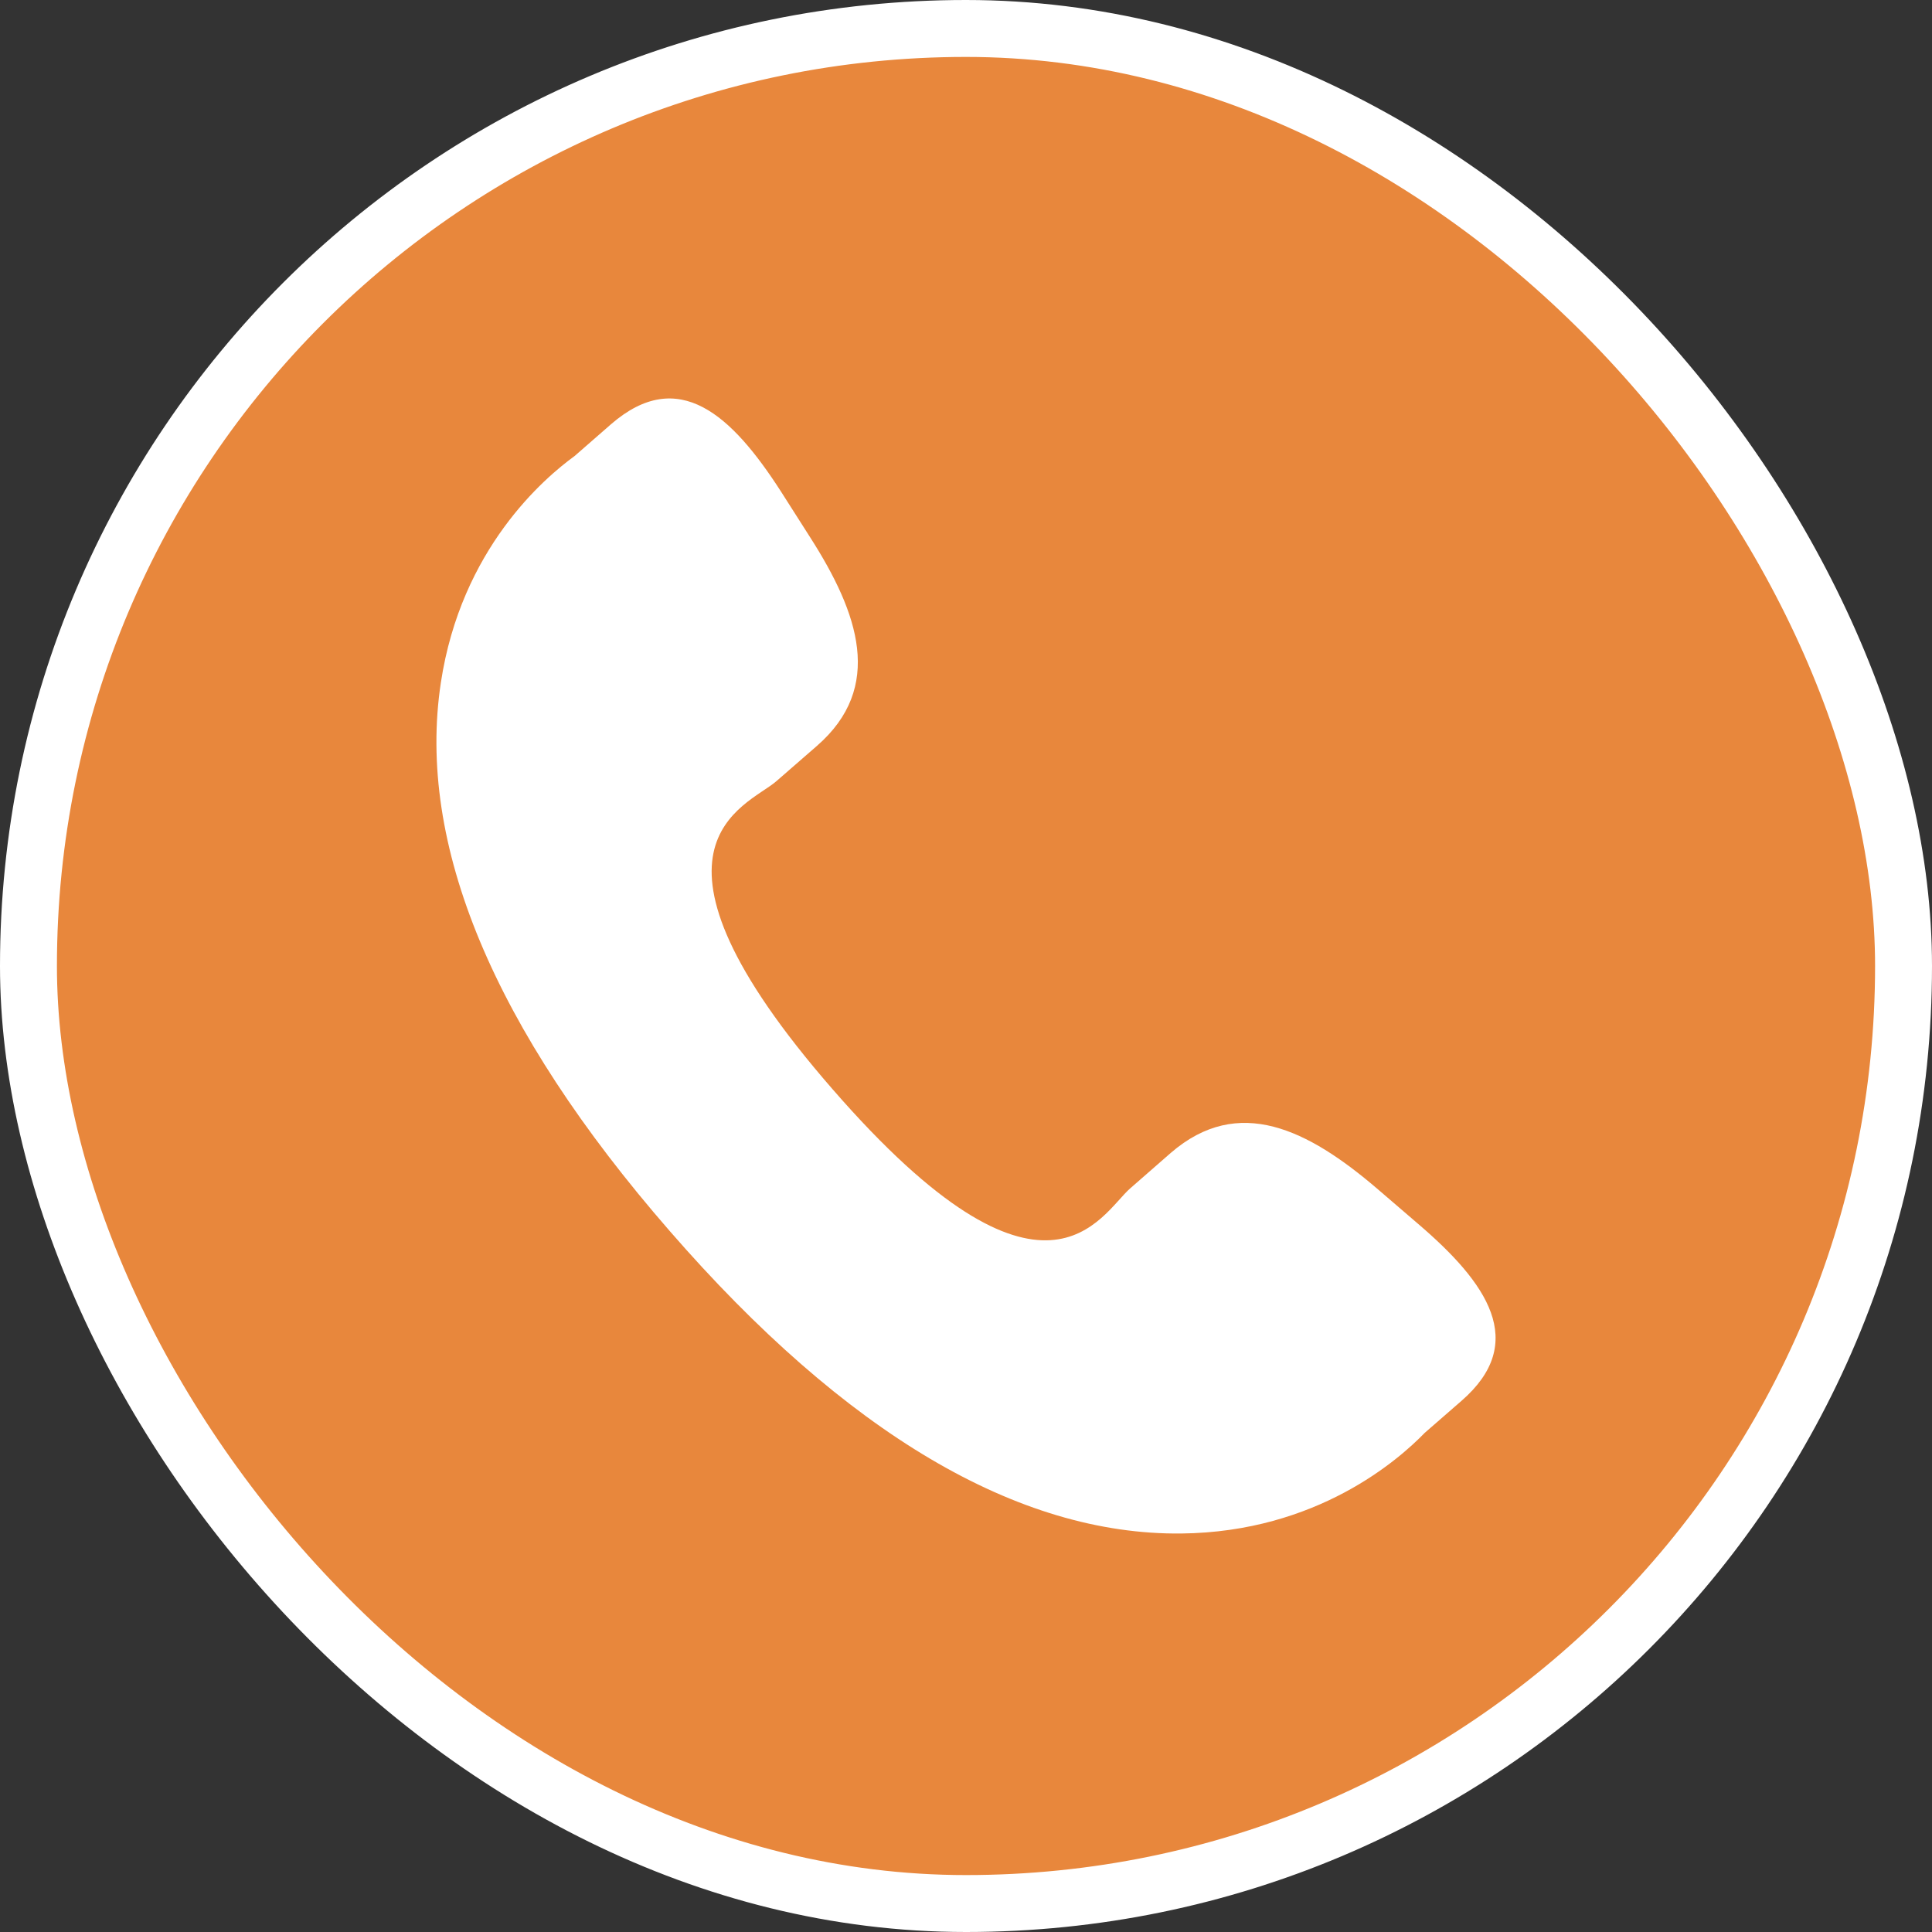 <svg width="1120" height="1120" viewBox="0 0 1120 1120" fill="none" xmlns="http://www.w3.org/2000/svg">
<rect x="0" y="0" width="1120" height="1120" fill="#333333" stroke="none"/>
<rect x="16.5" y="16.5" width="1087" height="1087" rx="543.5" fill="#E8873C"/>
<rect x="16.5" y="16.5" width="1087" height="1087" rx="543.5" stroke="white" stroke-width="33"/>
<path d="M798.231 688.978C758.433 654.98 718.043 634.386 678.733 668.332L655.26 688.849C638.086 703.743 606.155 773.331 482.698 631.484C359.267 489.816 432.719 467.759 449.919 452.993L473.52 432.451C512.624 398.427 497.867 355.595 469.663 311.505L452.644 284.8C424.312 240.813 393.46 211.925 354.253 245.897L333.069 264.386C315.741 276.994 267.304 317.976 255.555 395.833C241.414 489.251 286.02 596.227 388.216 713.603C490.283 831.031 590.215 890.014 684.878 888.987C763.549 888.139 811.06 845.975 825.92 830.645L847.182 812.131C886.286 778.185 861.991 743.621 822.167 709.546L798.231 688.978Z" fill="white"/>
</svg>
